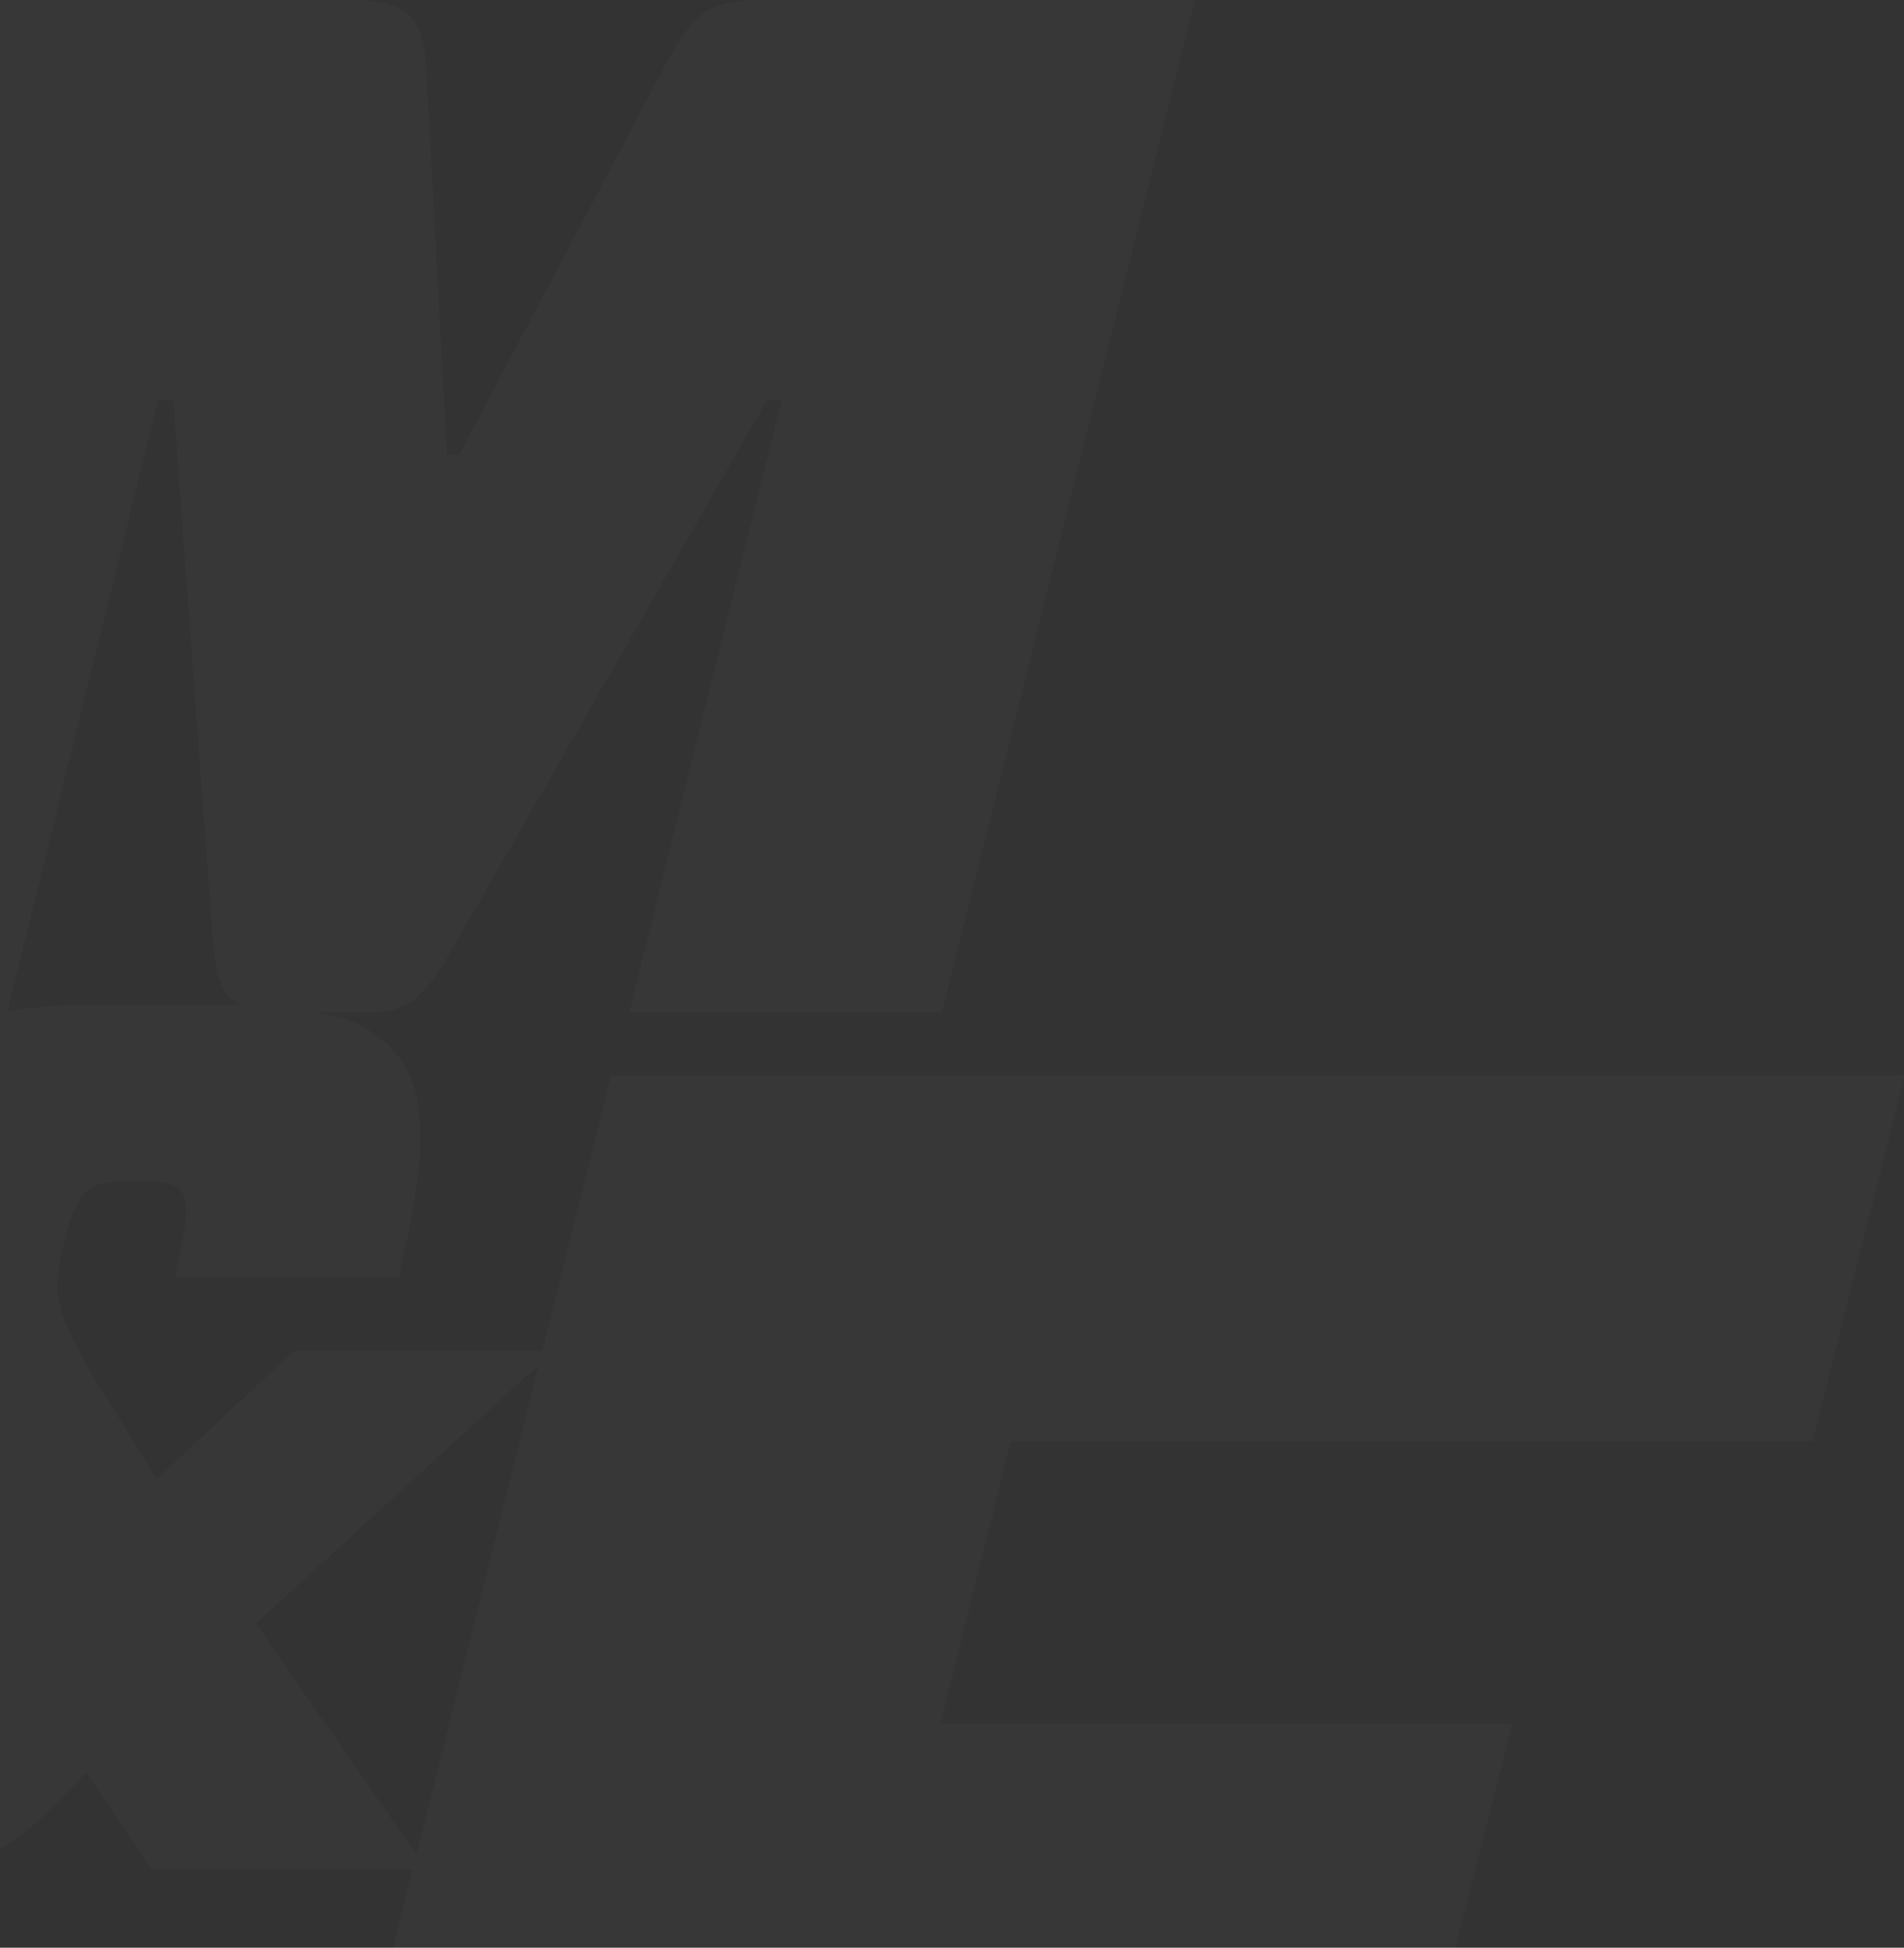 <?xml version="1.0" encoding="utf-8"?>
<!-- Generator: Adobe Illustrator 21.0.0, SVG Export Plug-In . SVG Version: 6.00 Build 0)  -->
<svg version="1.1" id="Layer_1" xmlns="http://www.w3.org/2000/svg" xmlns:xlink="http://www.w3.org/1999/xlink" x="0px" y="0px"
	 viewBox="0 0 265 271" style="enable-background:new 0 0 265 271;" xml:space="preserve">
<rect x="0" y="0" width="265" height="271" fill="#333333" stroke="none"/>
<style type="text/css">
	.st0{opacity:2.000000e-02;}
	.st1{fill:#FFFFFF;}
</style>
<g>
	<g class="st0">
		<path class="st1" d="M252.3,200.5H140.7l-9.8,39.3h79.6l-12,47.1l-79.3-0.1L98.1,371H29.8l27.6-110.8H21.2L12,246.6l-1.8,1.9
			c-7.6,8.1-12.8,11.9-23.5,11.9h-15c-12.9,0-18.4-2.3-22.3-6.5c-6.2-6.2-6.7-14.6-3.3-31.5c2.9-13.6,4.8-17,9.8-22
			c4.3-4.3,11.3-7.4,20.3-9.1c-0.7-2-1.2-4.3-1.2-6.7c-0.2-4,0.5-8.8,2.2-15.1c3-11,5.9-16.7,10.6-21.3c3.8-3.8,7.7-6,13.1-7.2
			h-43.5L-7.4,0h56.3c8.3,0,10.1,2.4,10.5,10.9l2.8,52.4h1.7L93,8.3C96.4,2,99,0,105.3,0h61l-35.2,140.9H87.6l21.2-85.3h-2
			l-44.3,77.2c-3.5,6.1-6.1,8.1-11.3,8.1h-6.8c5.1,1,7.7,2.6,9.7,4.6c5.5,5.5,5.7,13.8,1.4,32.2H24.3c2.1-8.6,1.9-11,0.7-12.2
			c-0.7-0.7-1.9-1.2-5.1-1.2H18c-3.1,0-5,0.5-6.2,1.7c-1,1.1-1.9,2.8-2.7,6.2c-0.9,3.3-1.1,5.5-1.1,6.7c0,3.4,1.7,7.3,6,14.3
			l7.8,12.6L40.9,188h34.6l9.6-38.4h180L252.3,200.5L252.3,200.5z M-2.4,227.7l-9.7-14.8l-4.1,0.9c-1.4,0.3-2.6,0.8-3.5,1.5
			c-1.1,0.9-1.5,2.1-2.7,7.2c-1.4,6.4-1.5,9.7-0.2,11c1.4,1.4,3.1,1.7,5.5,1.7h1.2c4.1,0,6.9-0.7,10-4L-2.4,227.7z M1,140.8
			c3.4-0.7,7.5-1,12.5-1h16c1.4,0,2.8,0,4,0.1c-2.7-1.4-3.5-4.2-3.9-9.4l-5.5-74.8h-2.1L1,140.8z M58,258.1l17-68.2l-39.4,36
			L58,258.1z"/>
	</g>
</g>
</svg>
